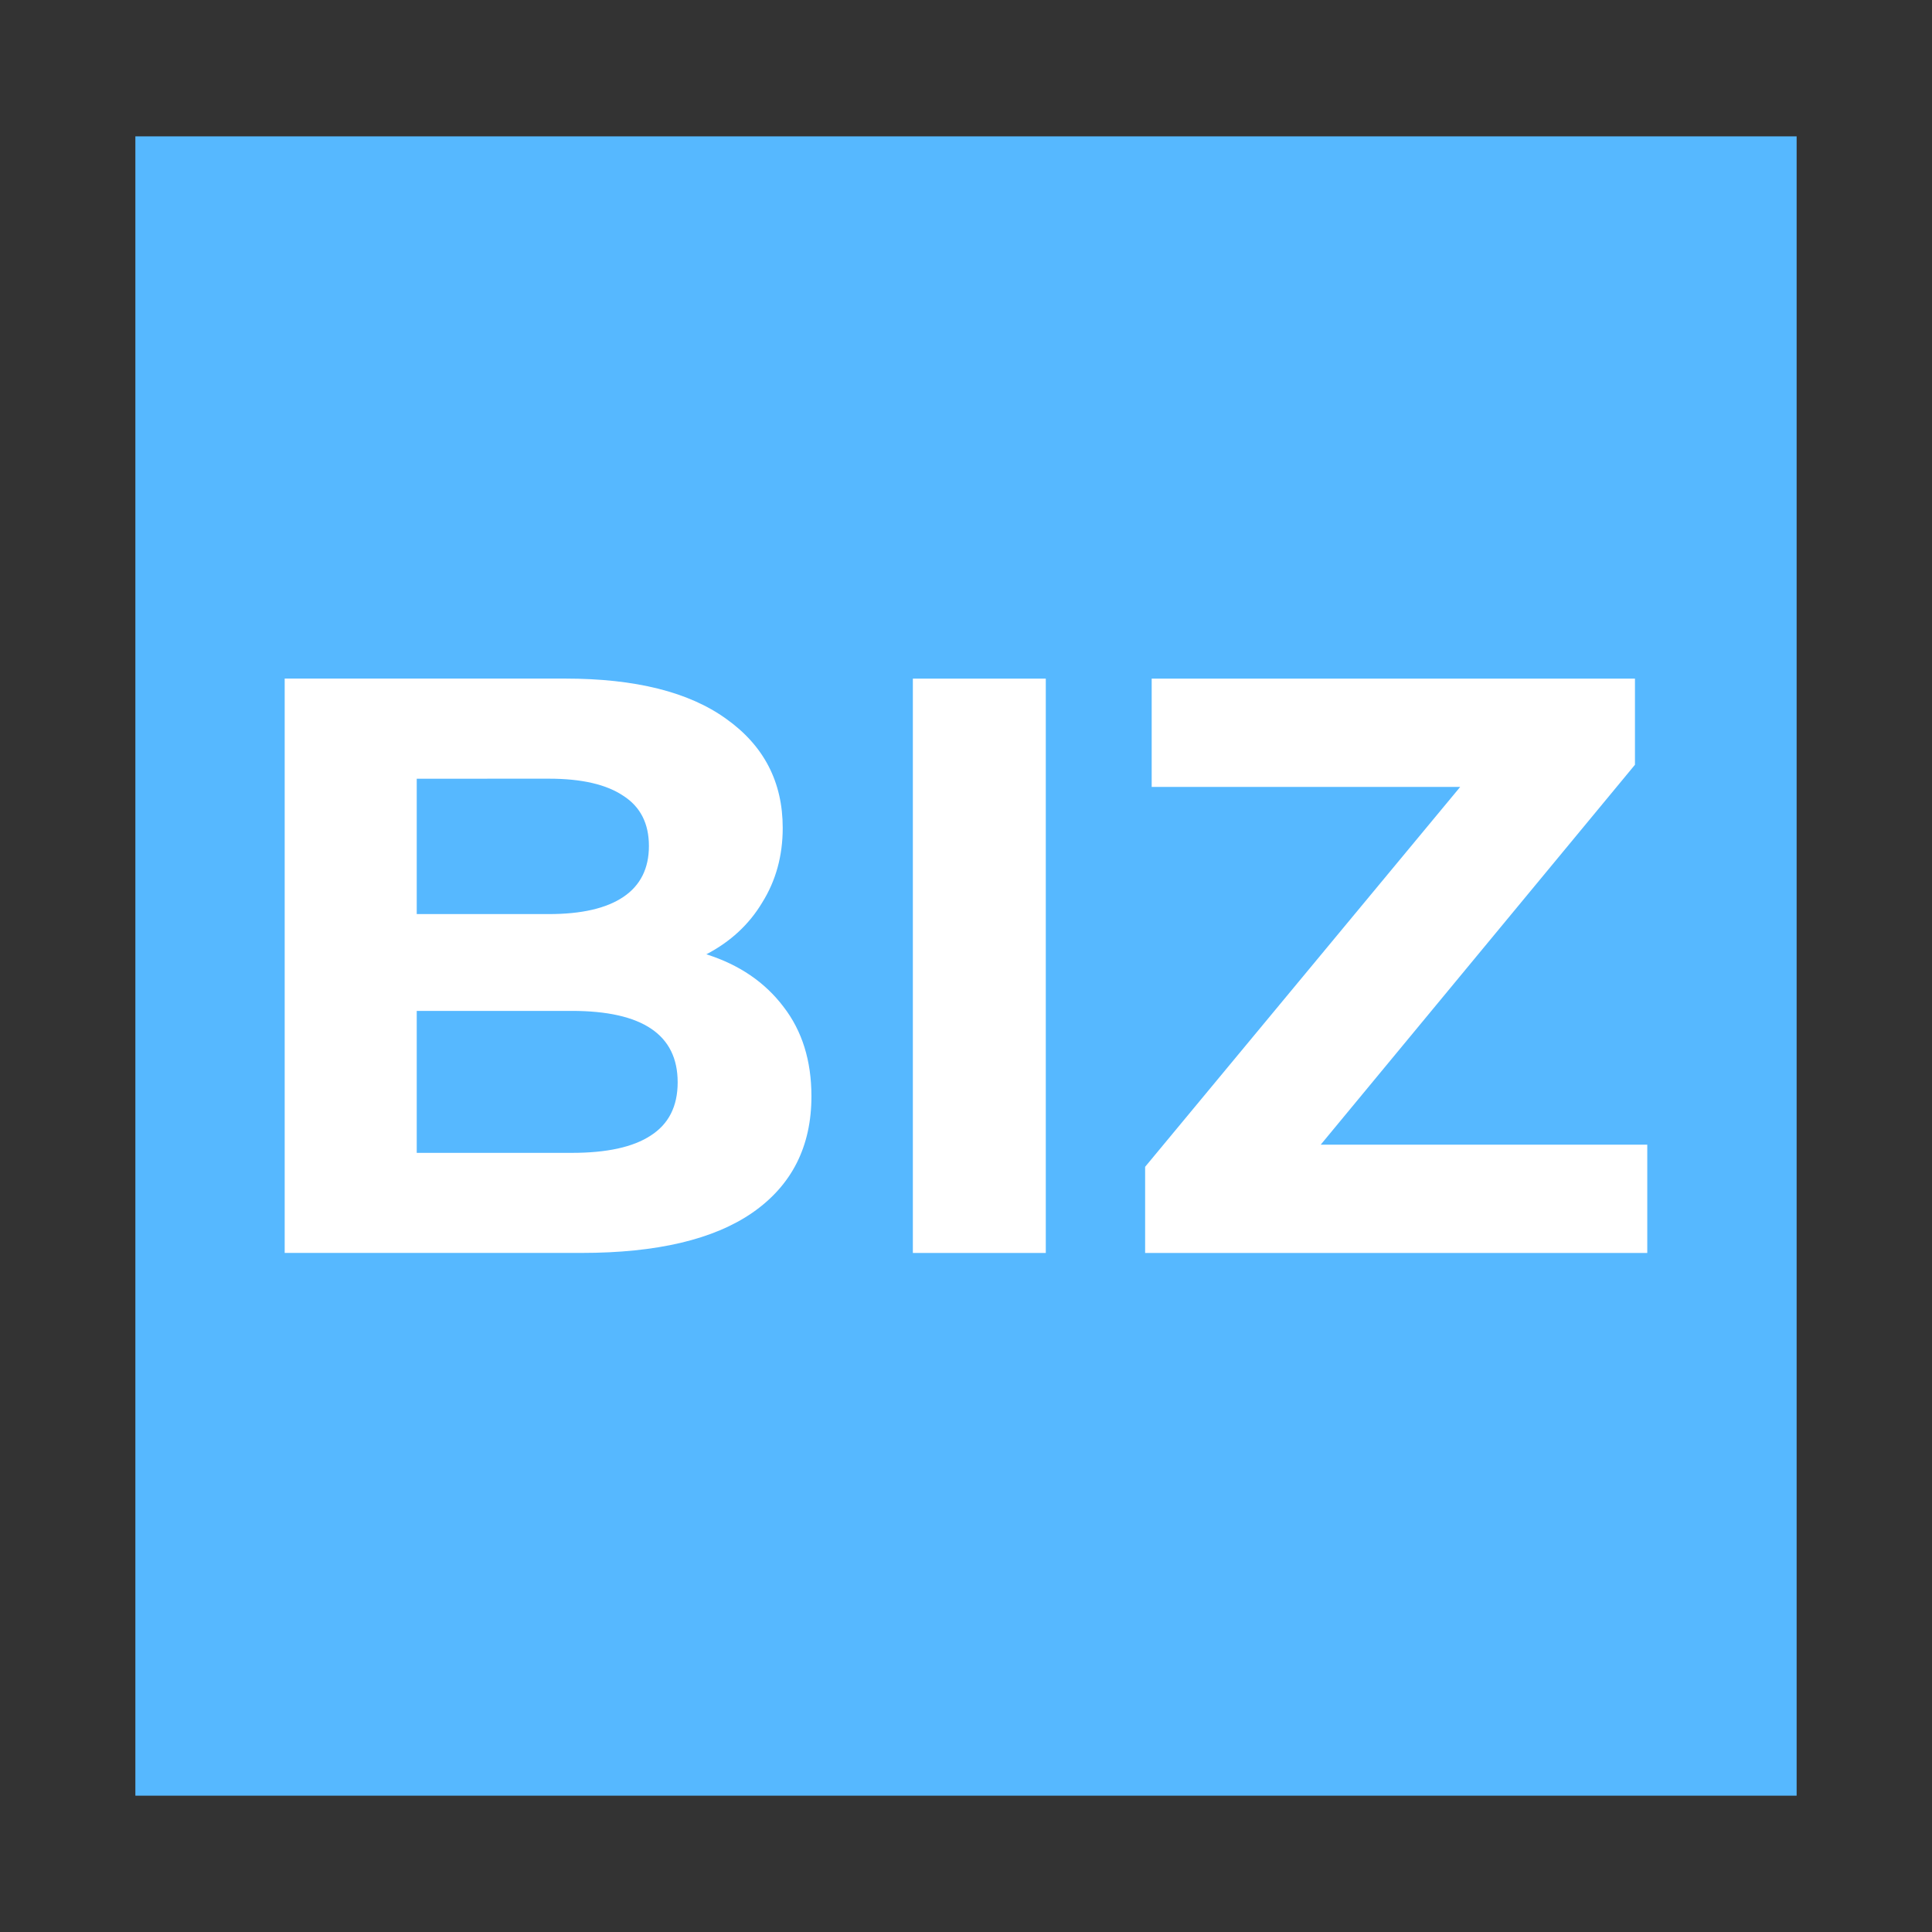 <svg width="38pt" height="38pt" version="1.1" viewBox="0 0 50.667 50.667" xmlns="http://www.w3.org/2000/svg">
 <rect x="0" y="0" width="50.667" height="50.667" fill="#333333" stroke="none"/>
 <path d="m3.55 25.334v-21.758h43.567v43.516h-43.567z" stroke-width=".051" style="fill:#56b8ff"/>
 <g fill="#fff" stroke-width="1.009" aria-label="BIZ">
  <path d="m18.525 25.027q1.291 0.409 2.023 1.377 0.732 0.947 0.732 2.345 0 1.98-1.549 3.055-1.528 1.054-4.476 1.054h-7.789v-15.062h7.359q2.754 0 4.217 1.054 1.485 1.054 1.485 2.862 0 1.097-0.538 1.958-0.516 0.861-1.463 1.356zm-7.596-4.605v3.55h3.464q1.291 0 1.958-0.452t0.667-1.334-0.667-1.313q-0.667-0.452-1.958-0.452zm4.067 9.812q1.377 0 2.066-0.452 0.71-0.452 0.71-1.399 0-1.872-2.776-1.872h-4.067v3.723z"/>
  <path d="m23.94 17.797h3.486v15.062h-3.486z"/>
  <path d="m43.2 30.019v2.84h-13.169v-2.259l8.263-9.963h-8.091v-2.84h12.674v2.259l-8.241 9.963z"/>
 </g>
</svg>
